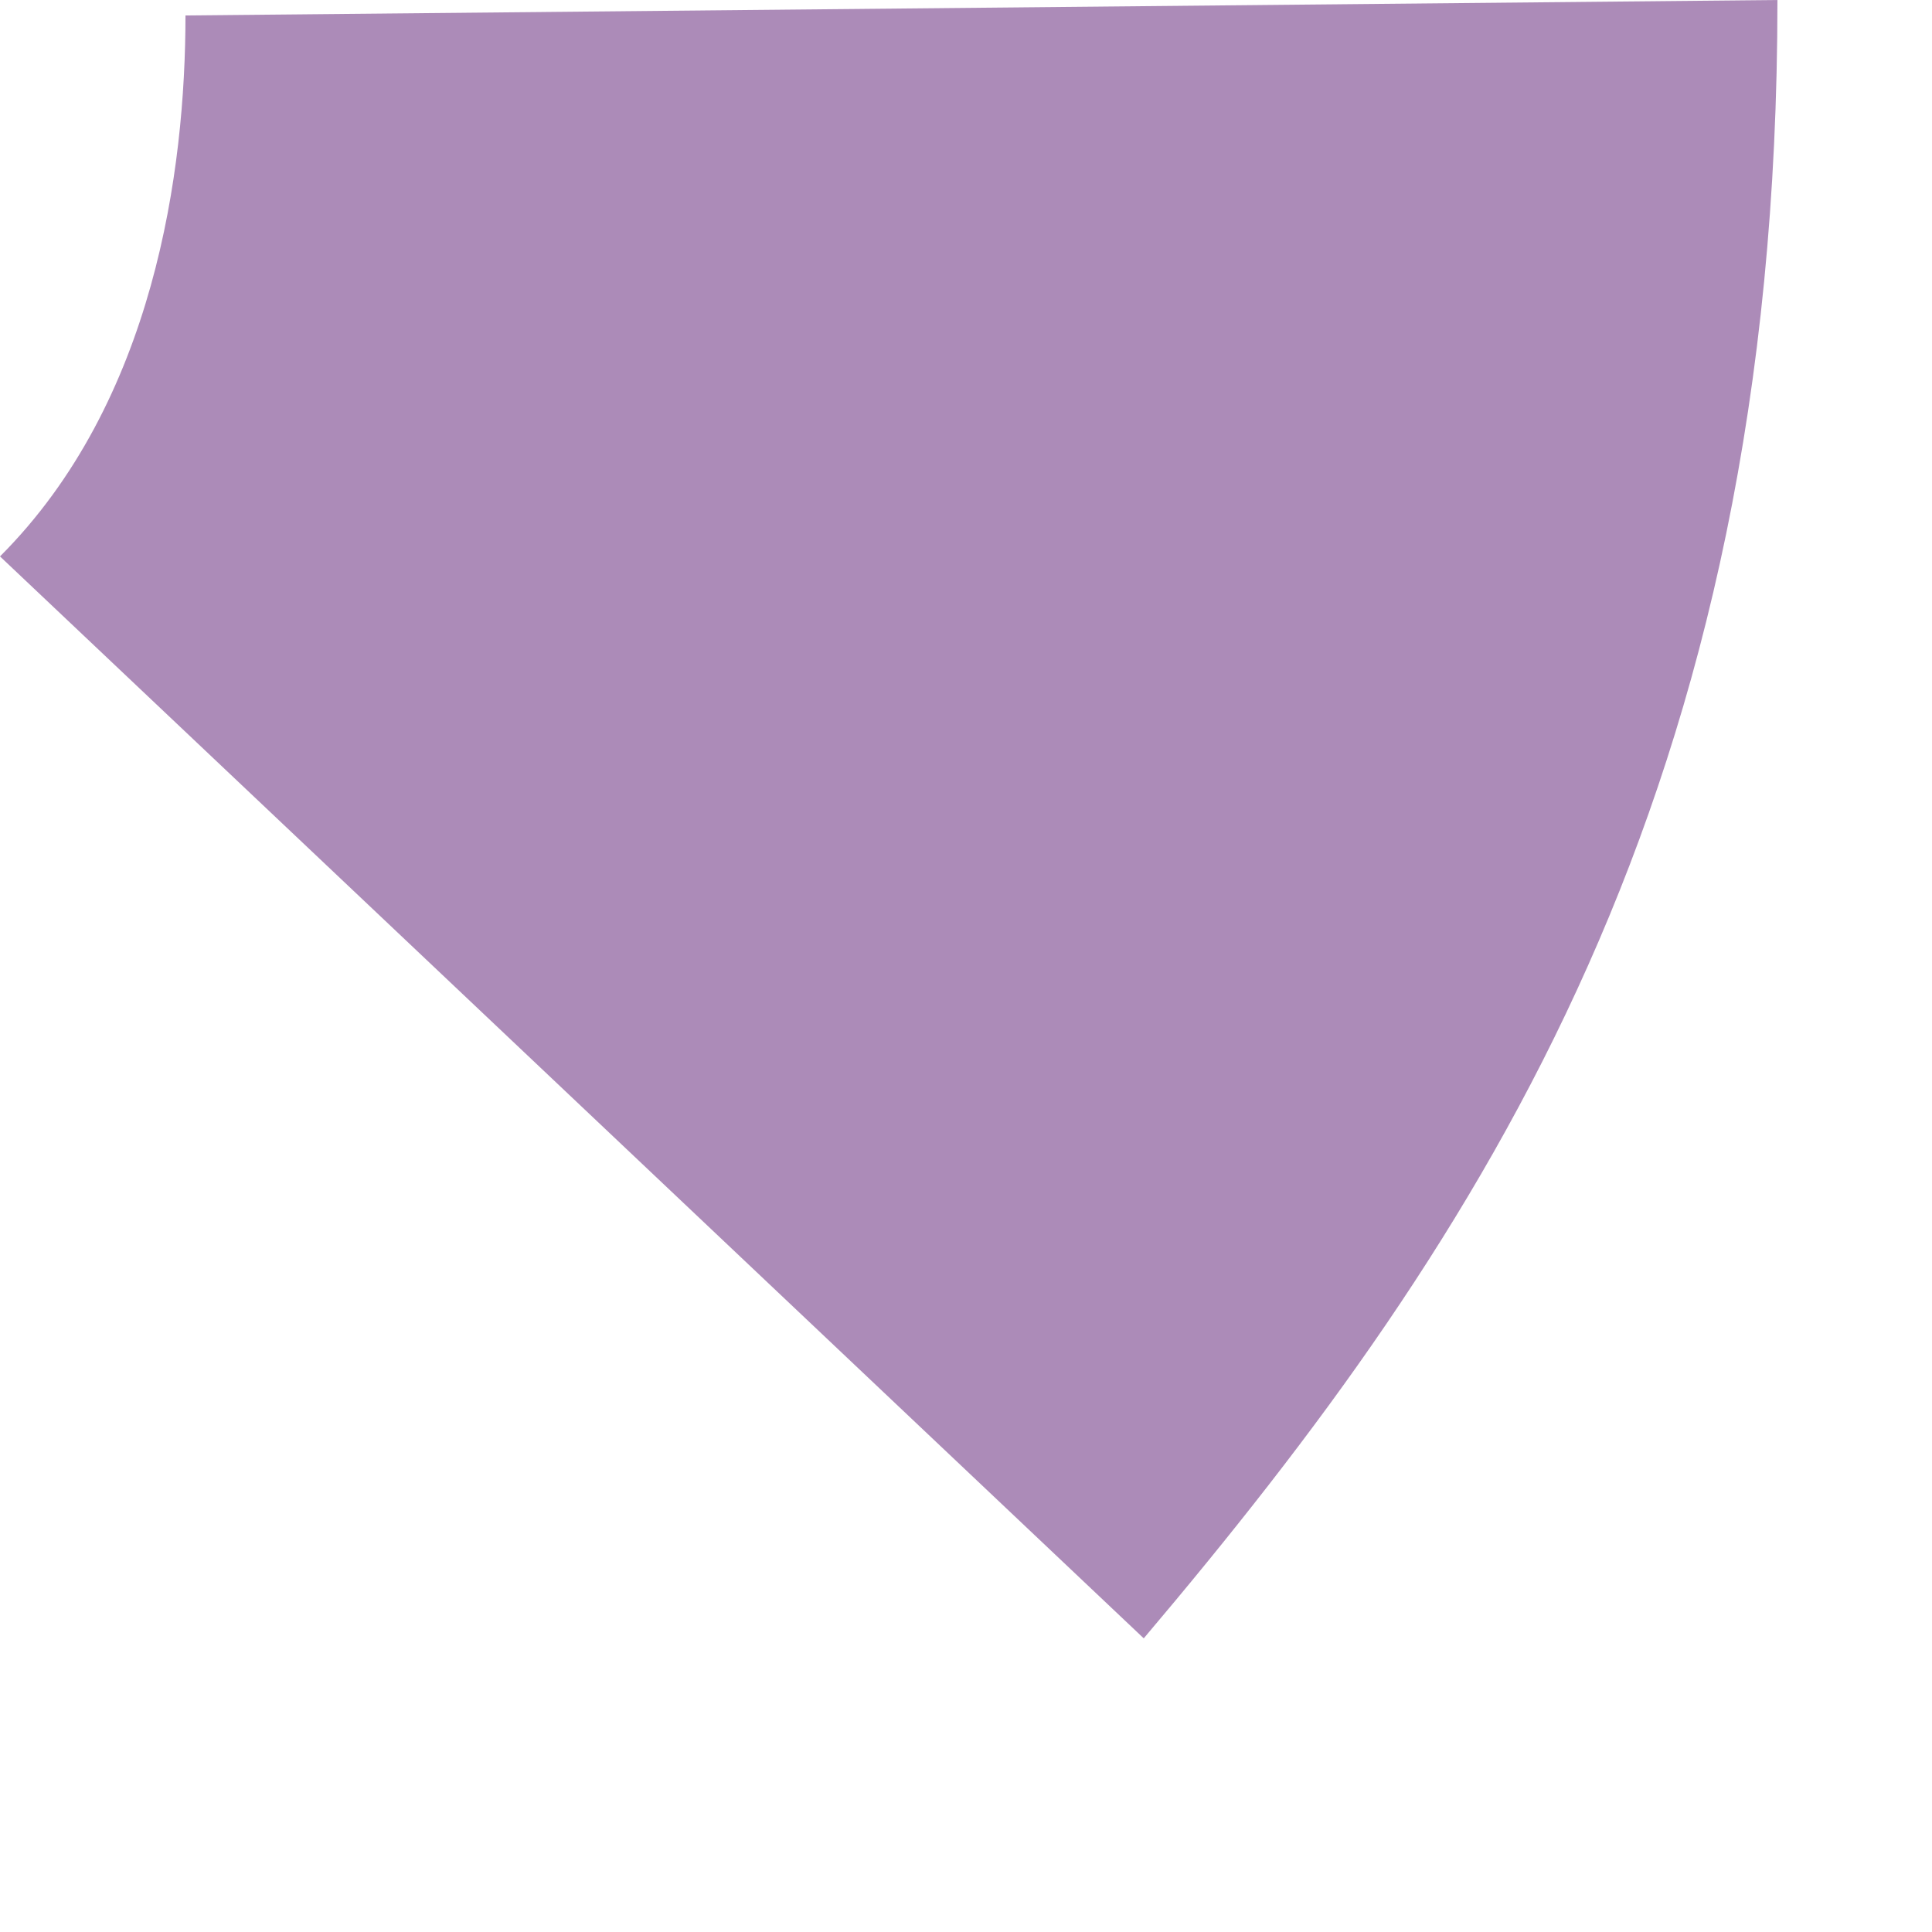 <?xml version="1.0" encoding="utf-8"?>
<svg xmlns="http://www.w3.org/2000/svg" fill="none" height="100%" overflow="visible" preserveAspectRatio="none" style="display: block;" viewBox="0 0 4 4" width="100%">
<path clip-rule="evenodd" d="M0.384 0.032C0.384 0.352 0.32 0.832 0 1.152L2.368 3.392C3.072 2.56 3.68 1.639 3.68 0L0.384 0.032Z" fill="#5A1973" fill-rule="evenodd" id="Value" opacity="0.5"/>
</svg>
